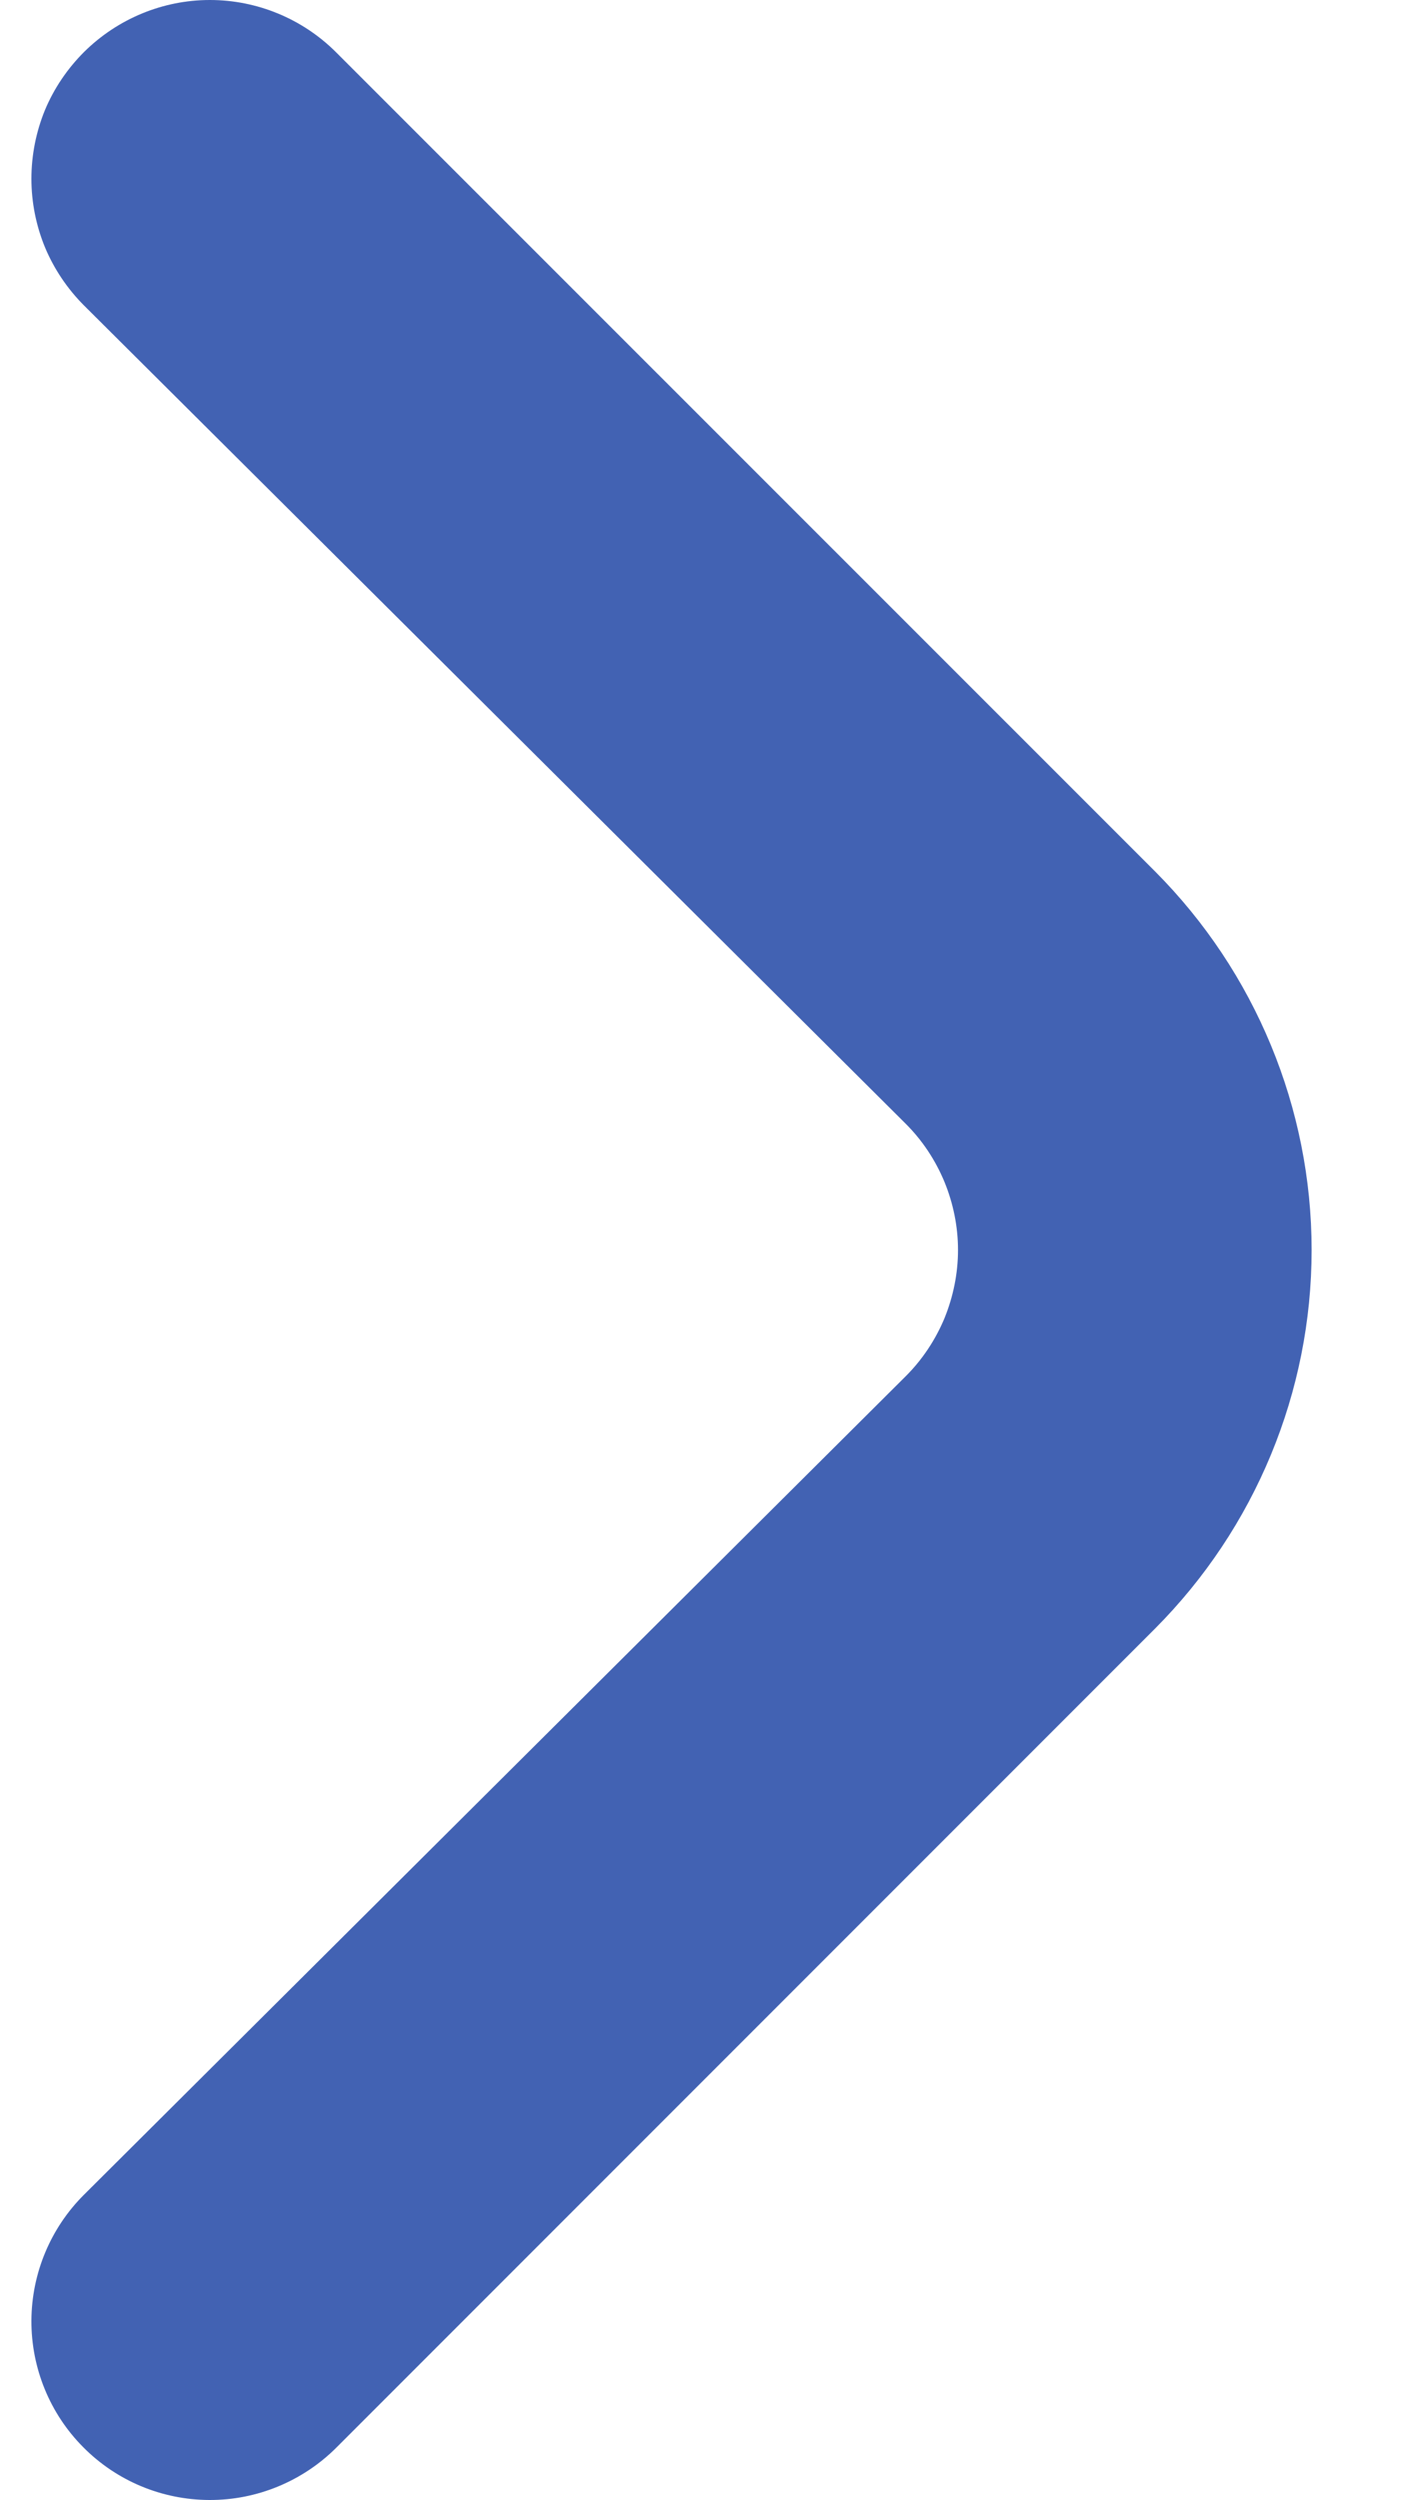 <svg width="8" height="14" viewBox="0 0 8 14" fill="none" xmlns="http://www.w3.org/2000/svg">
<g clip-path="url(#clip0_330_92)">
<path d="M6.471 4.88L1.881 0.291C1.694 0.105 1.44 0 1.176 0C0.912 0 0.659 0.105 0.471 0.291C0.378 0.384 0.303 0.494 0.252 0.616C0.202 0.738 0.176 0.869 0.176 1.001C0.176 1.133 0.202 1.263 0.252 1.385C0.303 1.507 0.378 1.618 0.471 1.711L5.071 6.29C5.165 6.383 5.239 6.494 5.29 6.616C5.34 6.737 5.367 6.868 5.367 7C5.367 7.132 5.34 7.263 5.29 7.385C5.239 7.506 5.165 7.617 5.071 7.71L0.471 12.29C0.283 12.477 0.177 12.731 0.176 12.996C0.175 13.261 0.279 13.516 0.466 13.704C0.653 13.893 0.907 13.999 1.173 14C1.438 14.001 1.693 13.896 1.881 13.71L6.471 9.12C7.032 8.557 7.348 7.795 7.348 7C7.348 6.205 7.032 5.443 6.471 4.88Z" fill="#4262B3"/>
</g>
<defs>
<clipPath id="clip0_330_92">
<rect width="7.172" height="14" fill="white" transform="translate(0.176)"/>
</clipPath>
</defs>
</svg>
